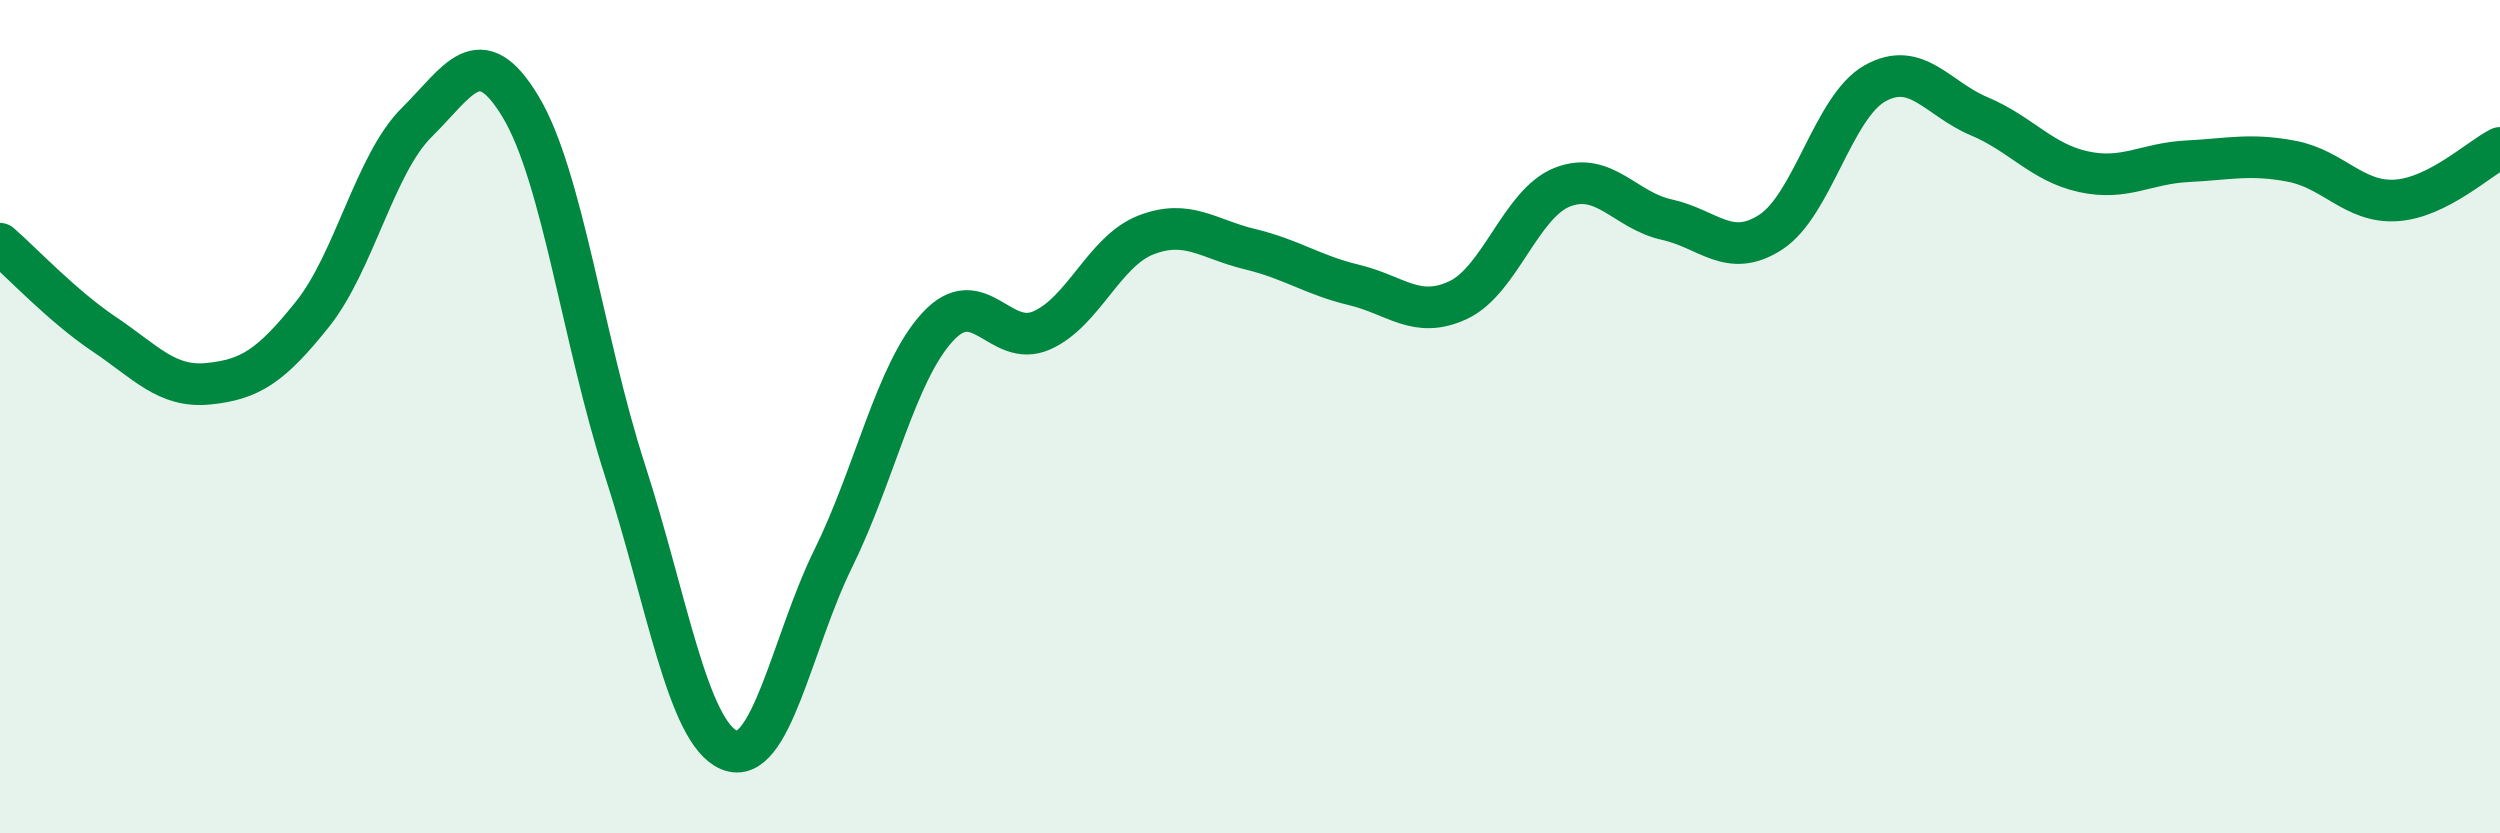
    <svg width="60" height="20" viewBox="0 0 60 20" xmlns="http://www.w3.org/2000/svg">
      <path
        d="M 0,5.85 C 0.5,6.28 1.5,7.35 2.5,8.02 C 3.5,8.69 4,9.31 5,9.21 C 6,9.11 6.5,8.79 7.5,7.54 C 8.5,6.29 9,3.93 10,2.94 C 11,1.95 11.5,0.9 12.5,2.57 C 13.5,4.24 14,8.2 15,11.29 C 16,14.38 16.5,17.58 17.5,18 C 18.5,18.42 19,15.43 20,13.4 C 21,11.37 21.5,8.94 22.5,7.85 C 23.5,6.76 24,8.37 25,7.93 C 26,7.49 26.5,6.03 27.5,5.64 C 28.5,5.25 29,5.74 30,5.98 C 31,6.22 31.5,6.6 32.5,6.84 C 33.5,7.08 34,7.67 35,7.2 C 36,6.73 36.5,4.88 37.5,4.49 C 38.5,4.1 39,5.05 40,5.27 C 41,5.49 41.5,6.22 42.5,5.57 C 43.5,4.92 44,2.56 45,2 C 46,1.44 46.5,2.37 47.5,2.79 C 48.5,3.21 49,3.9 50,4.12 C 51,4.34 51.5,3.92 52.5,3.87 C 53.5,3.82 54,3.68 55,3.87 C 56,4.06 56.5,4.87 57.5,4.81 C 58.5,4.75 59.5,3.8 60,3.55L60 20L0 20Z"
        fill="#008740"
        opacity="0.1"
        stroke-linecap="round"
        stroke-linejoin="round"
      />
      <path
        d="M 0,5.85 C 0.5,6.28 1.5,7.35 2.5,8.02 C 3.5,8.69 4,9.31 5,9.21 C 6,9.11 6.5,8.79 7.5,7.54 C 8.5,6.29 9,3.93 10,2.94 C 11,1.95 11.5,0.9 12.5,2.57 C 13.5,4.24 14,8.2 15,11.29 C 16,14.38 16.5,17.58 17.5,18 C 18.5,18.42 19,15.43 20,13.4 C 21,11.37 21.5,8.94 22.5,7.85 C 23.5,6.76 24,8.37 25,7.93 C 26,7.49 26.5,6.03 27.5,5.64 C 28.5,5.25 29,5.74 30,5.98 C 31,6.22 31.5,6.6 32.5,6.84 C 33.5,7.08 34,7.67 35,7.2 C 36,6.73 36.5,4.88 37.5,4.49 C 38.5,4.1 39,5.05 40,5.27 C 41,5.49 41.5,6.22 42.5,5.57 C 43.5,4.92 44,2.56 45,2 C 46,1.44 46.5,2.37 47.5,2.79 C 48.5,3.21 49,3.9 50,4.12 C 51,4.34 51.5,3.92 52.5,3.87 C 53.5,3.82 54,3.68 55,3.87 C 56,4.06 56.5,4.87 57.5,4.81 C 58.5,4.75 59.5,3.8 60,3.55"
        stroke="#008740"
        stroke-width="1"
        fill="none"
        stroke-linecap="round"
        stroke-linejoin="round"
      />
    </svg>
  